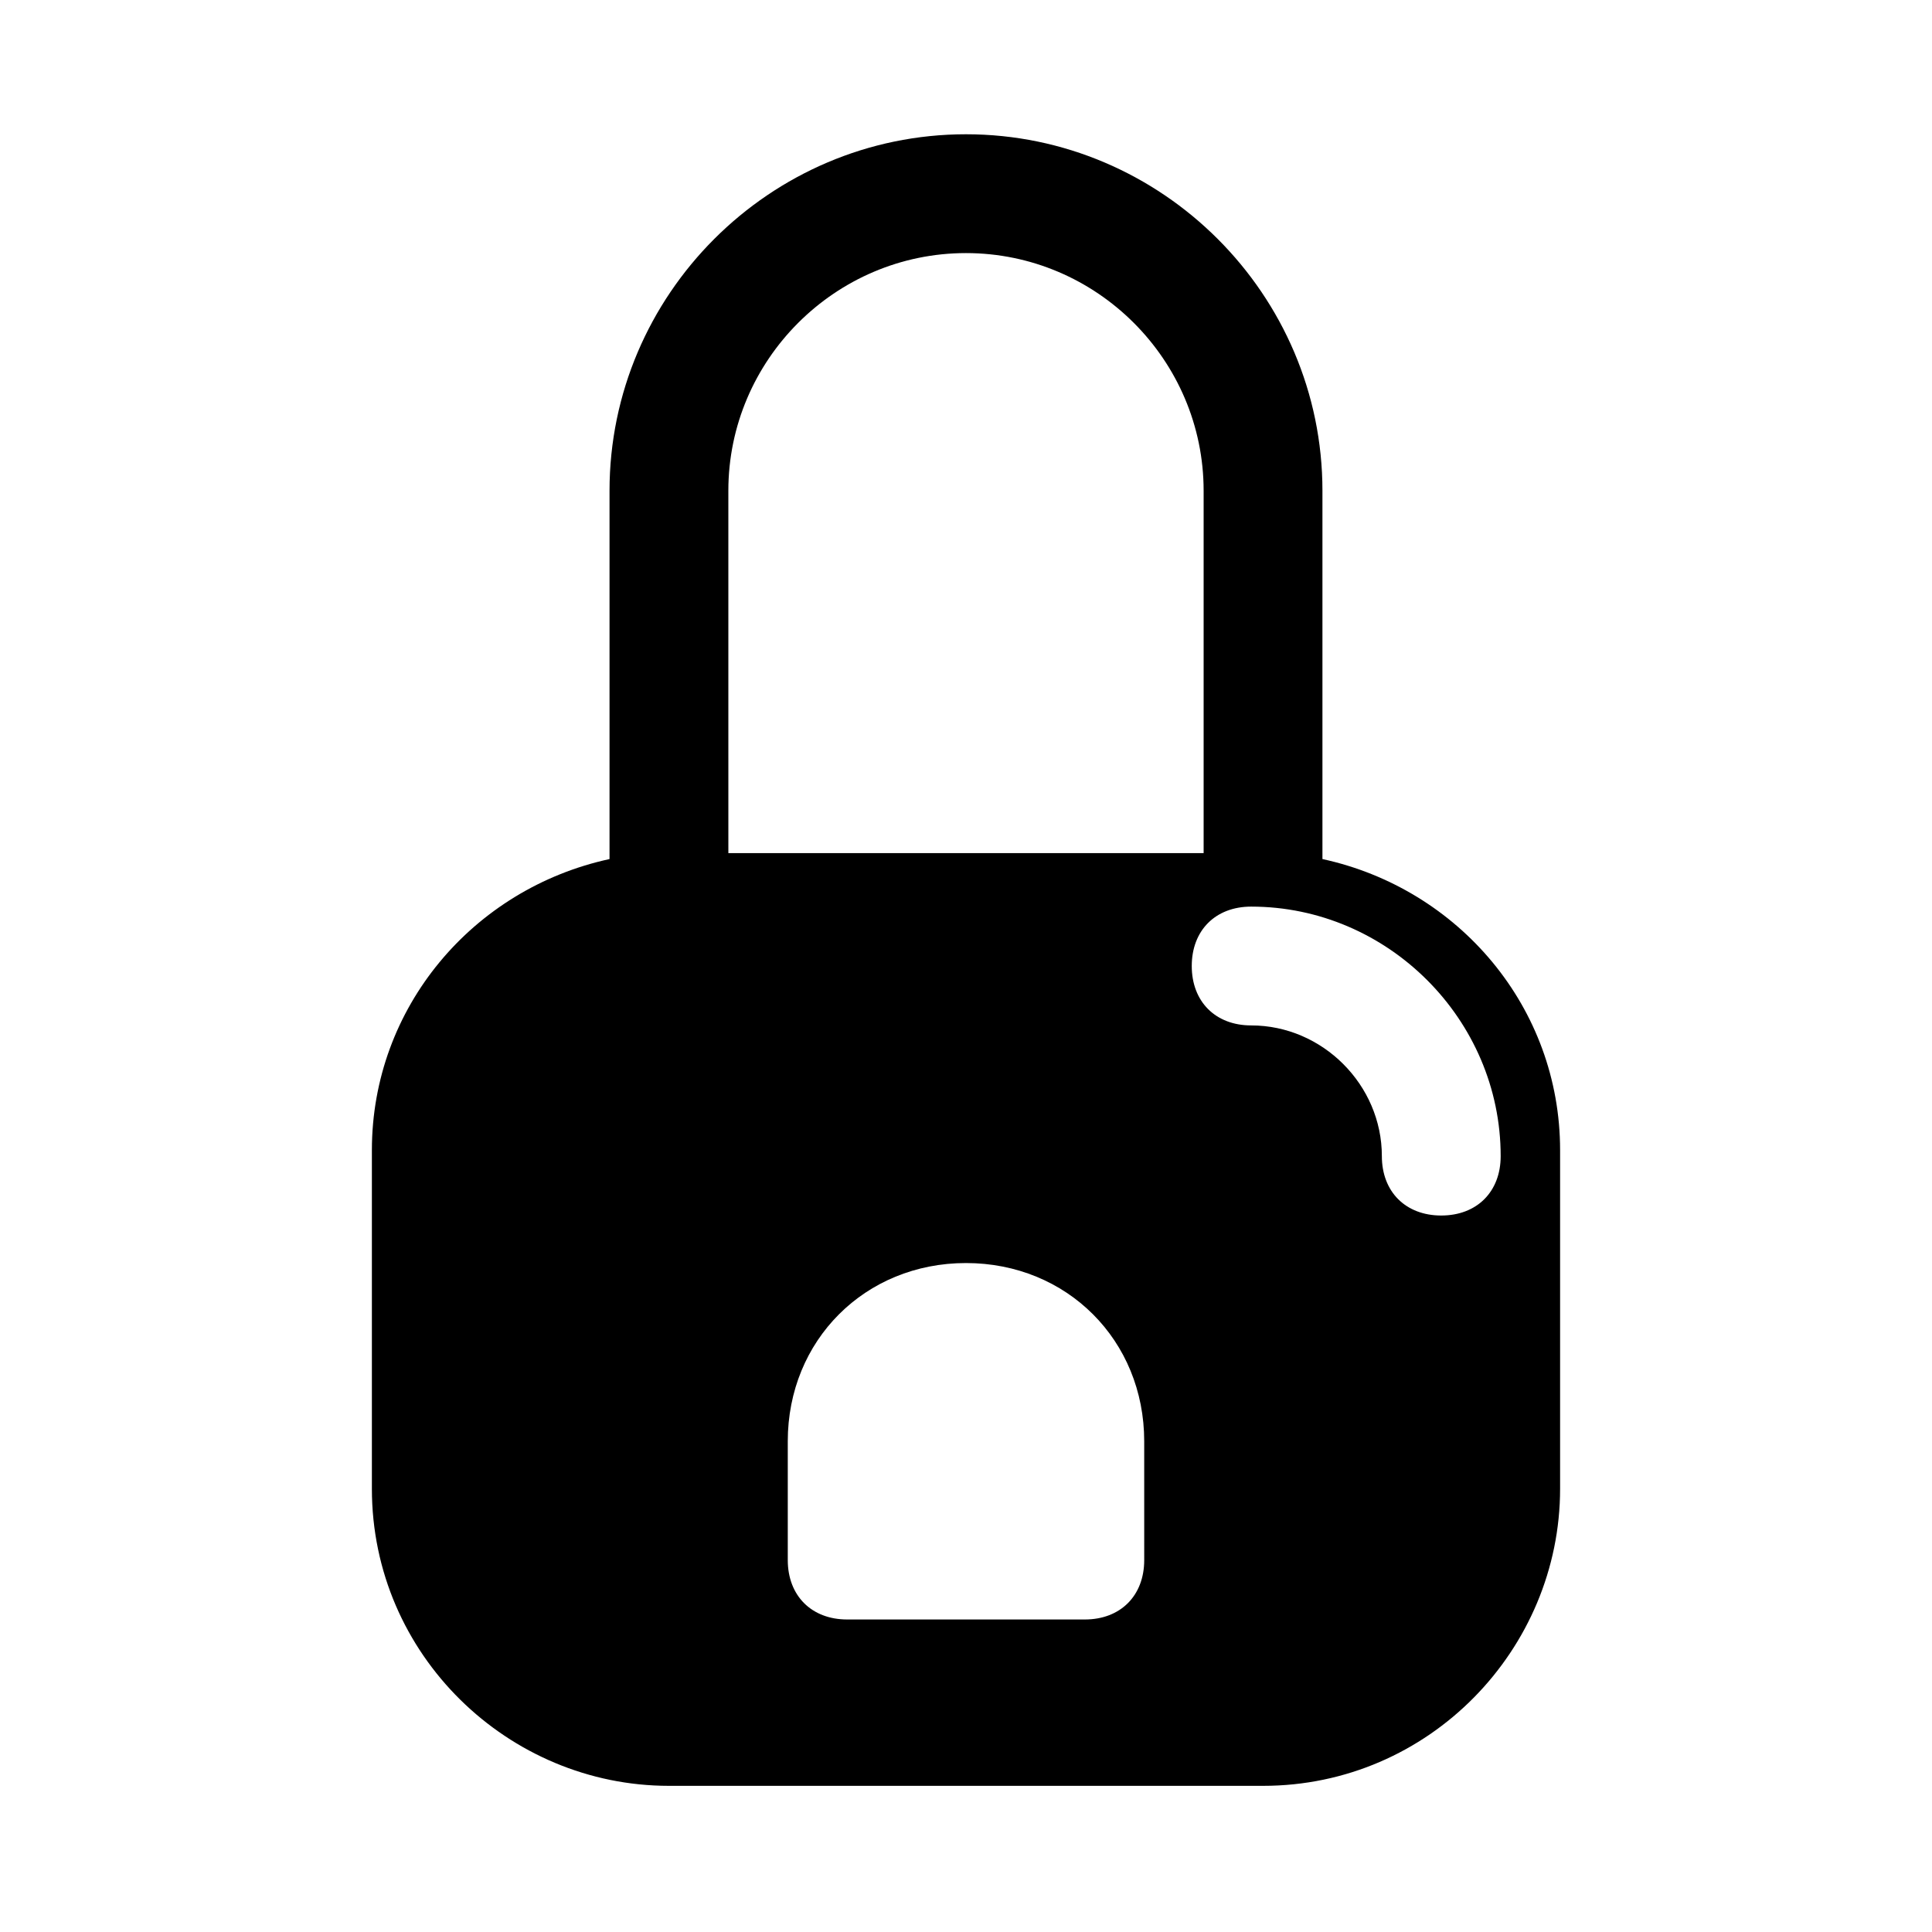<?xml version="1.0" encoding="UTF-8"?>
<!-- Uploaded to: ICON Repo, www.svgrepo.com, Generator: ICON Repo Mixer Tools -->
<svg fill="#000000" width="800px" height="800px" version="1.1" viewBox="144 144 512 512" xmlns="http://www.w3.org/2000/svg">
 <path d="m494.46 371.66v-3.148-94.465c0-51.957-42.508-94.465-94.465-94.465-51.957 0-94.465 42.508-94.465 94.465v94.465 3.148c-36.211 7.871-62.977 39.359-62.977 77.145v89.742c0 44.082 36.211 78.719 78.719 78.719h157.45c44.082 0 78.719-36.211 78.719-78.719v-89.742c0-37.785-26.762-69.273-62.977-77.145zm-157.44-97.613c0-34.637 28.34-62.977 62.977-62.977s62.977 28.34 62.977 62.977v94.465 1.574h-125.95v-1.574zm110.21 283.39c0 9.445-6.297 15.742-15.742 15.742h-62.977c-9.445 0-15.742-6.297-15.742-15.742v-31.488c0-26.766 20.469-47.23 47.23-47.23 26.766 0 47.23 20.469 47.23 47.23zm78.719-91.312c-9.445 0-15.742-6.297-15.742-15.742 0-18.895-15.742-34.637-34.637-34.637-9.445 0-15.742-6.297-15.742-15.742 0-9.445 6.297-15.742 15.742-15.742 36.211 0 66.125 29.914 66.125 66.125 0 9.438-6.297 15.738-15.746 15.738z" fill-rule="evenodd"/>
</svg>